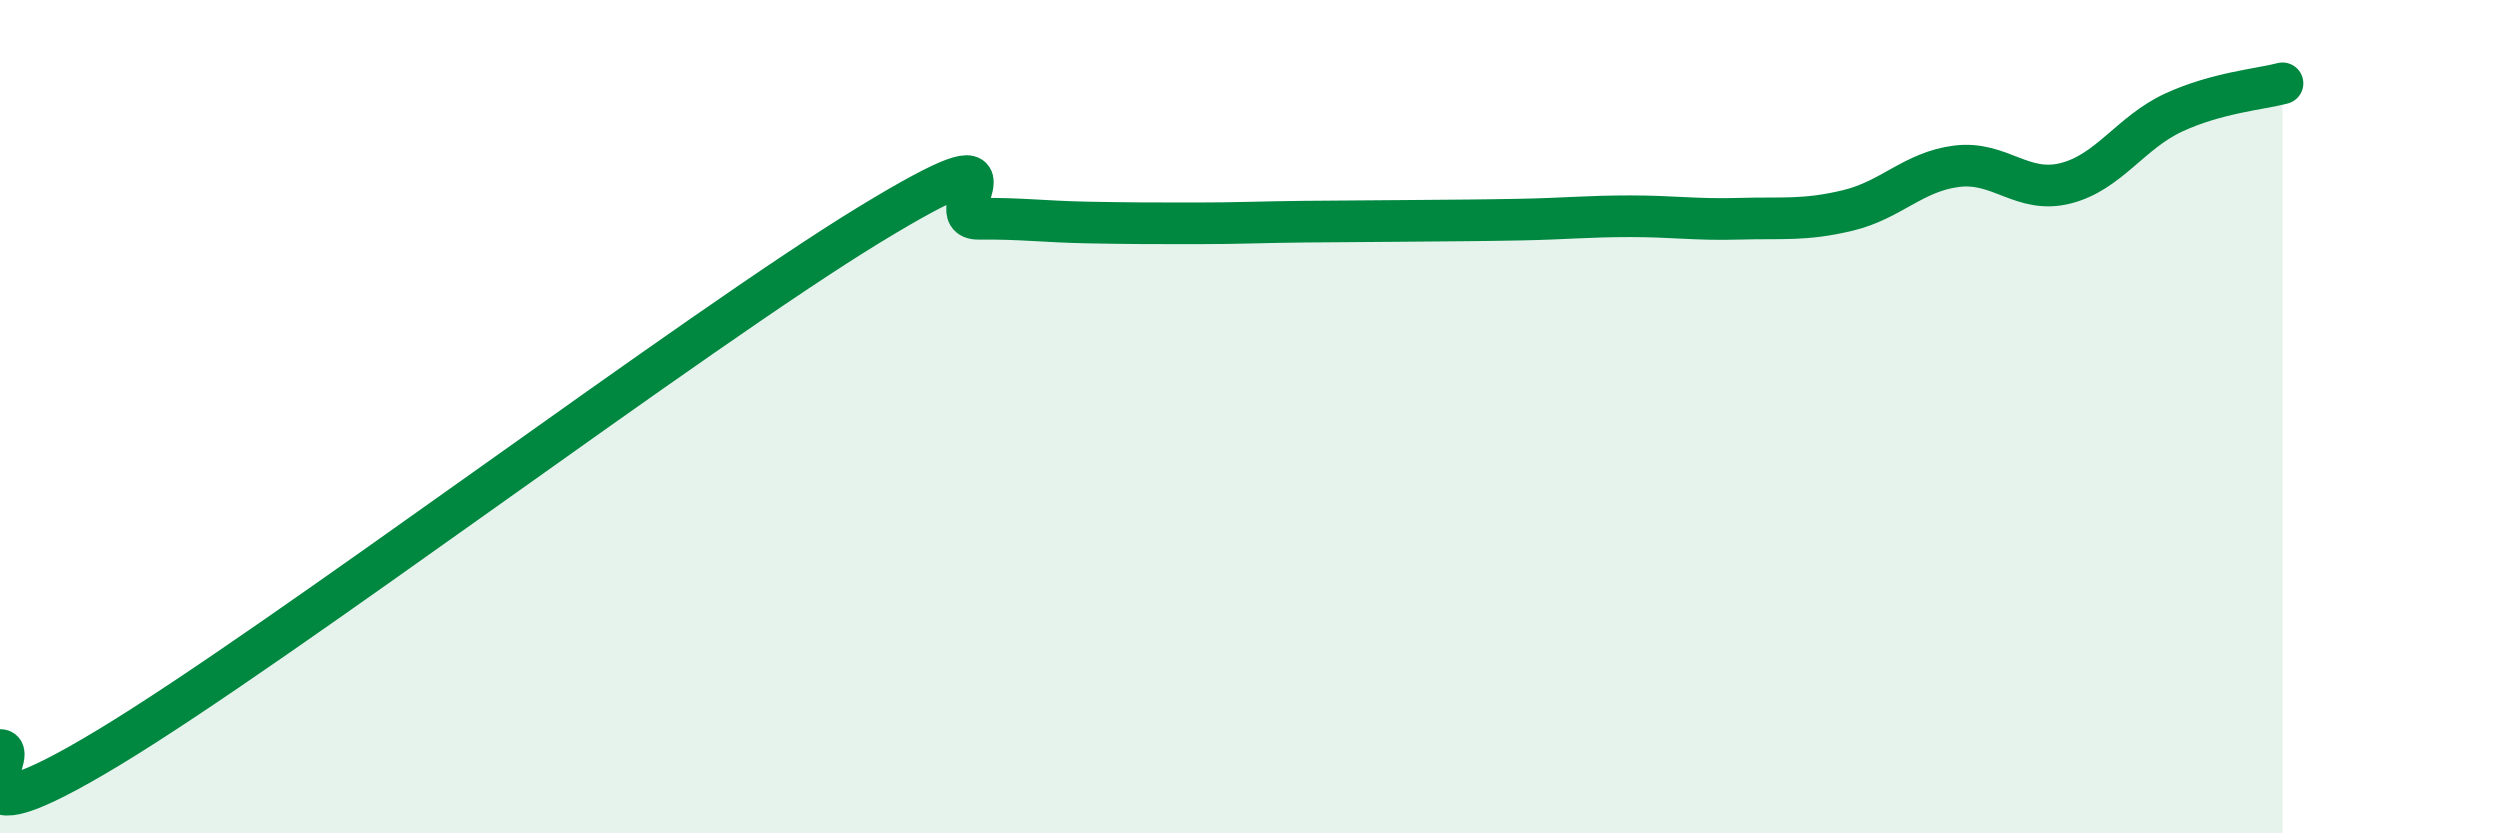 
    <svg width="60" height="20" viewBox="0 0 60 20" xmlns="http://www.w3.org/2000/svg">
      <path
        d="M 0,18 C 0.52,17.99 -1.56,20.46 2.61,17.94 C 6.78,15.42 16.7,7.93 20.87,5.39 C 25.04,2.85 22.44,5.26 23.48,5.25 C 24.52,5.24 25.05,5.32 26.09,5.34 C 27.13,5.36 27.66,5.36 28.7,5.36 C 29.74,5.36 30.26,5.33 31.3,5.32 C 32.34,5.31 32.87,5.31 33.91,5.3 C 34.95,5.29 35.48,5.29 36.52,5.27 C 37.56,5.25 38.09,5.19 39.13,5.19 C 40.17,5.19 40.7,5.28 41.74,5.25 C 42.78,5.22 43.31,5.3 44.35,5.05 C 45.39,4.8 45.92,4.12 46.96,3.99 C 48,3.86 48.53,4.66 49.57,4.4 C 50.61,4.14 51.13,3.18 52.17,2.7 C 53.21,2.22 54.26,2.14 54.78,2L54.78 20L0 20Z"
        fill="#008740"
        opacity="0.1"
        stroke-linecap="round"
        stroke-linejoin="round"
      />
      <path
        d="M 0,18 C 0.52,17.99 -1.56,20.46 2.61,17.94 C 6.78,15.42 16.7,7.93 20.87,5.39 C 25.04,2.85 22.44,5.26 23.48,5.25 C 24.52,5.24 25.05,5.32 26.09,5.34 C 27.13,5.36 27.66,5.36 28.7,5.36 C 29.74,5.36 30.26,5.33 31.3,5.32 C 32.34,5.31 32.87,5.31 33.91,5.3 C 34.95,5.29 35.48,5.29 36.52,5.27 C 37.56,5.25 38.09,5.19 39.13,5.19 C 40.17,5.19 40.7,5.28 41.74,5.25 C 42.78,5.22 43.31,5.3 44.35,5.05 C 45.39,4.8 45.92,4.12 46.96,3.99 C 48,3.86 48.53,4.66 49.57,4.4 C 50.61,4.14 51.13,3.18 52.17,2.7 C 53.21,2.22 54.26,2.14 54.78,2"
        stroke="#008740"
        stroke-width="1"
        fill="none"
        stroke-linecap="round"
        stroke-linejoin="round"
      />
    </svg>
  
